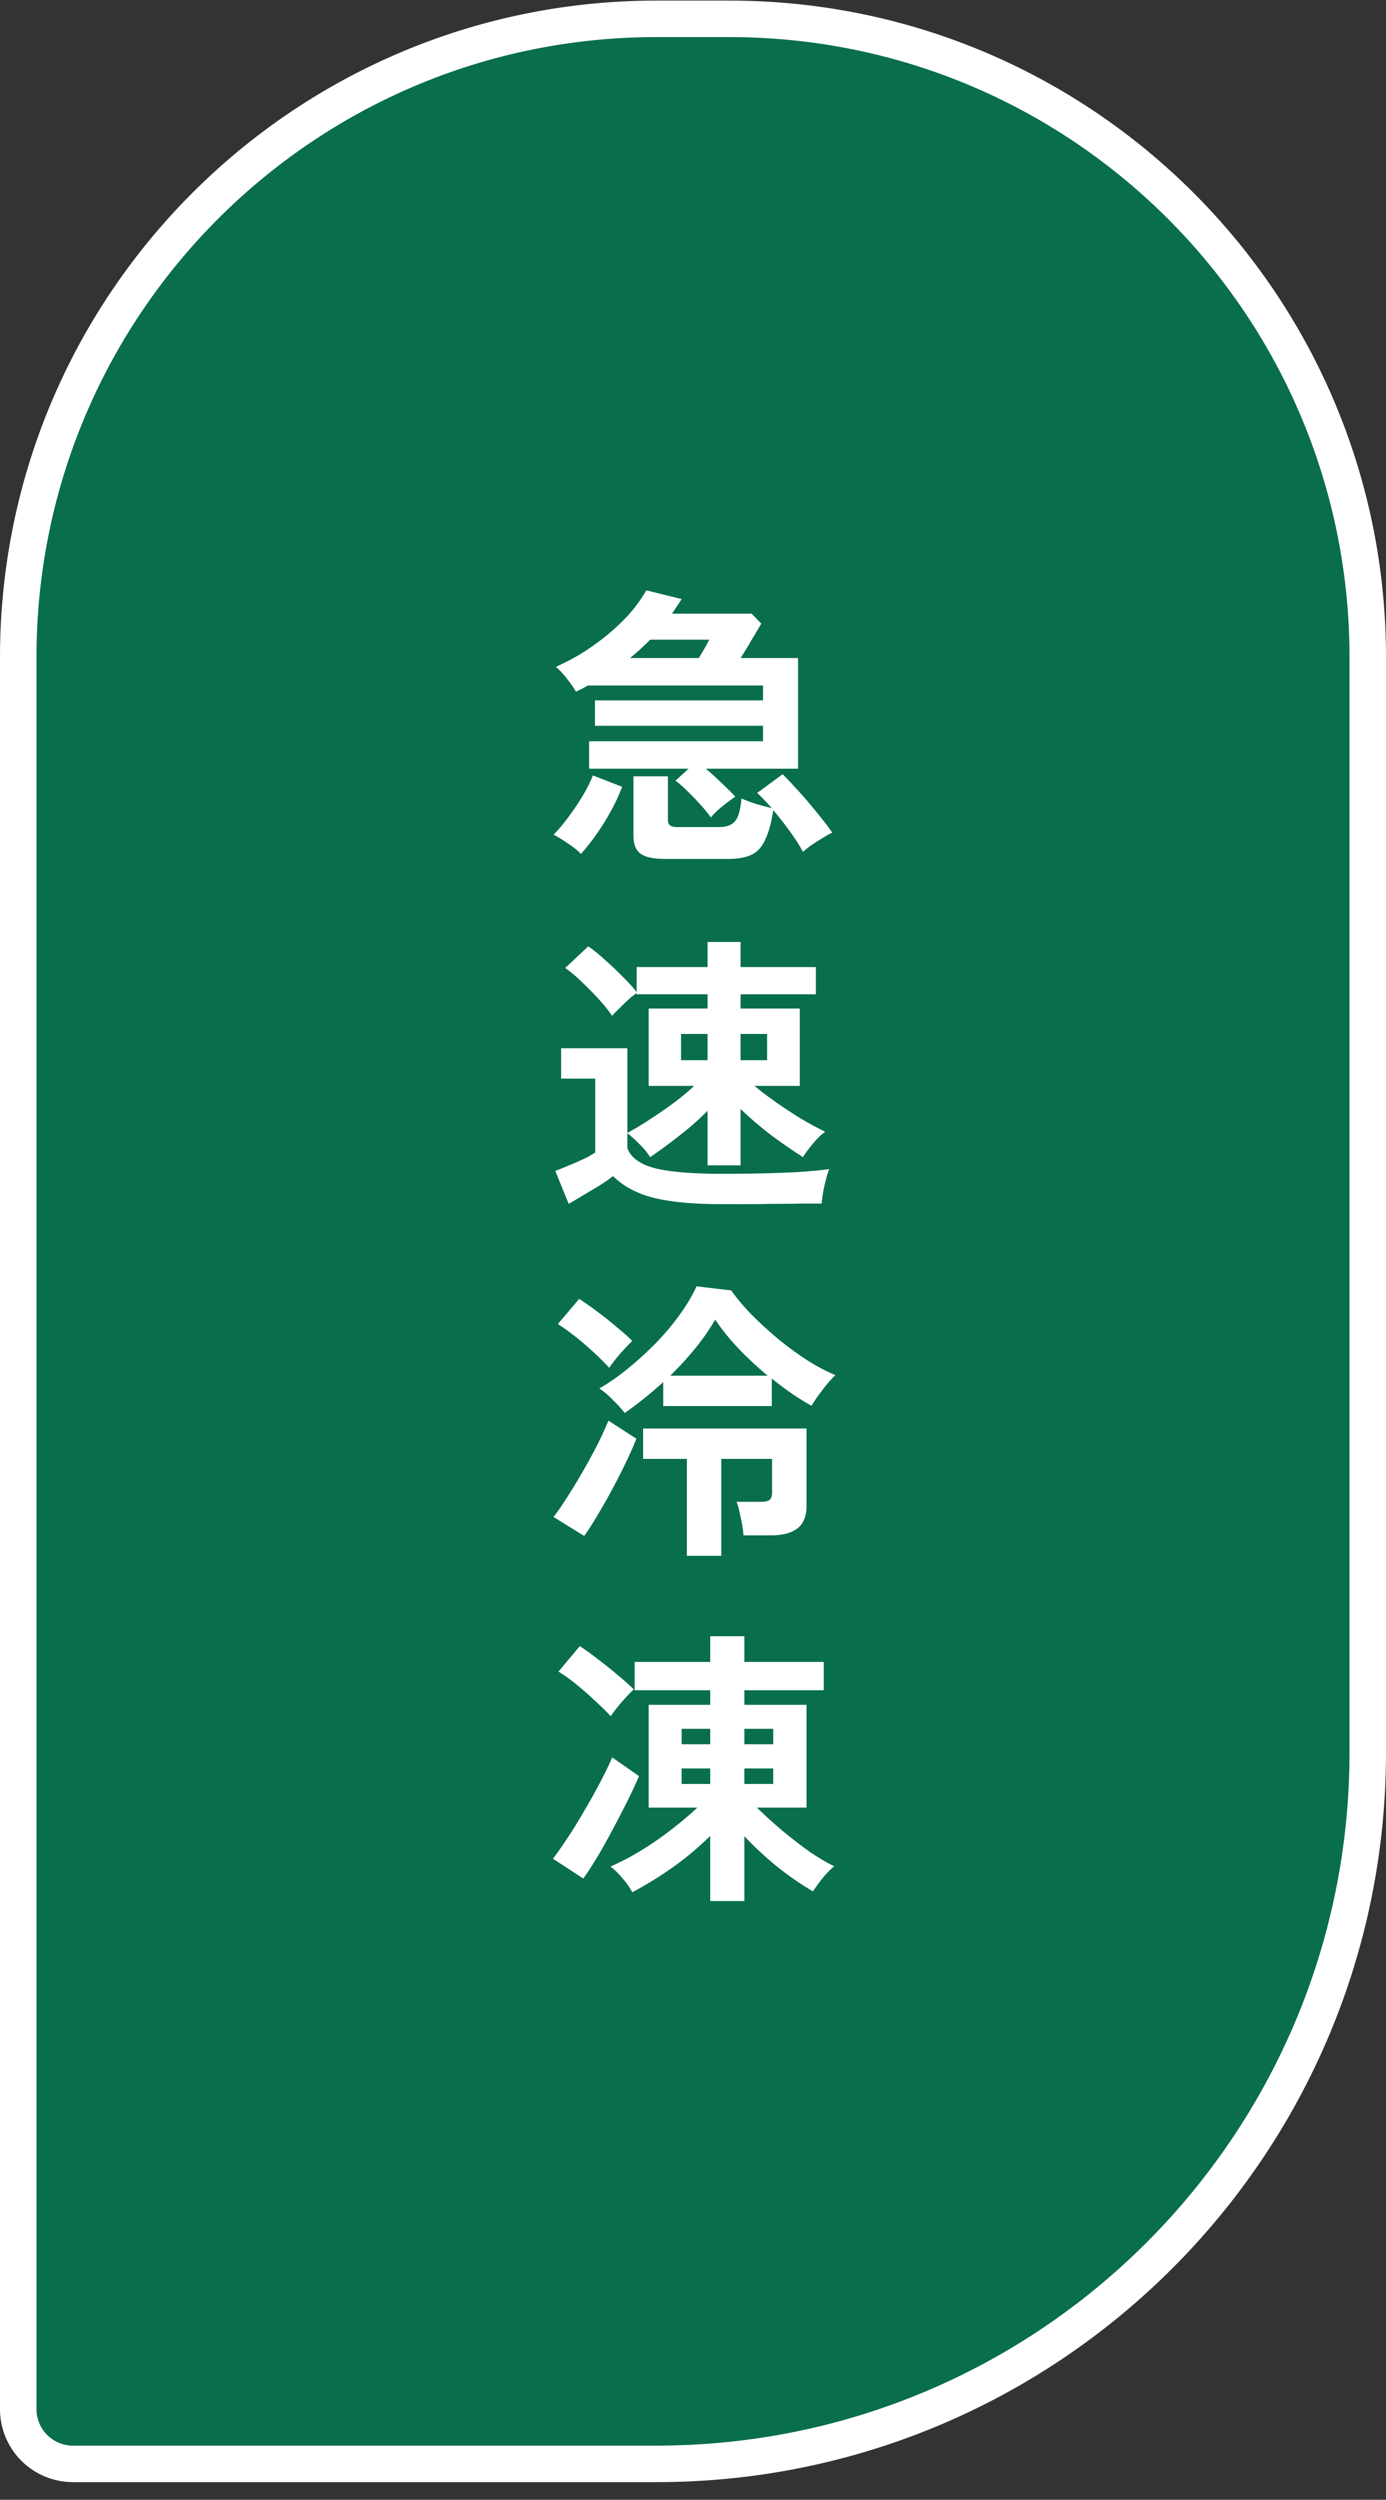 <svg xmlns="http://www.w3.org/2000/svg" width="76" height="137" fill="none"><rect width="100%" height="100%" fill="#333333" stroke="none"/><path fill="#086F4A" stroke="#fff" stroke-width="2" d="M1 36.033c0-19.33 15.67-35 35-35h4c19.33 0 35 15.67 35 35v60c0 21.539-17.46 39-39 39H4a3 3 0 0 1-3-3z"/><path fill="#fff" d="M38.976 44.801a6 6 0 0 0-.544-.672q-.352-.4-.736-.768a5.6 5.6 0 0 0-.656-.576l.72-.656h-5.456v-1.504h9.536v-.848h-9.216v-1.392h9.216v-.816h-9.6a5 5 0 0 0-.32.176q-.16.08-.336.16a7 7 0 0 0-.48-.688 4.3 4.3 0 0 0-.624-.672 11.6 11.6 0 0 0 1.968-1.104q.944-.656 1.728-1.44a8 8 0 0 0 1.264-1.648l1.936.48a9 9 0 0 1-.272.416l-.256.384h4.368l.528.544q-.24.416-.56.944-.305.528-.576.944h3.152v6.064h-5.056q.416.352.864.784.465.432.752.752a7 7 0 0 0-.448.32q-.272.209-.528.432-.24.224-.368.384m-2.496 2.272q-.96 0-1.36-.288-.384-.288-.384-.976v-3.264h1.888v2.352q0 .24.112.336.113.096.464.096h2.24q.576 0 .848-.304.288-.304.368-1.264.288.127.768.288.48.144.896.24a9 9 0 0 0-.416-.448 7 7 0 0 0-.384-.384l1.392-1.024q.304.288.672.704.384.4.768.864.384.448.72.88.352.432.56.752a5 5 0 0 0-.512.288 10 10 0 0 0-.608.384 5 5 0 0 0-.48.384q-.255-.48-.704-1.104-.448-.623-.928-1.184-.16 1.056-.448 1.632-.272.593-.752.816-.48.224-1.264.224zm-4.624-.272a3.3 3.3 0 0 0-.416-.368q-.288-.208-.592-.4a4 4 0 0 0-.496-.288q.384-.383.8-.944.432-.576.8-1.184.368-.624.56-1.12l1.6.624q-.352.944-.976 1.952a13 13 0 0 1-1.28 1.728m2.688-10.736h3.776l.304-.512q.16-.288.272-.496h-3.248q-.528.544-1.104 1.008m5.024 29.928q-1.696 0-2.832-.176-1.136-.16-1.872-.512a4.2 4.2 0 0 1-1.248-.848q-.288.225-.736.512-.449.272-.912.544-.448.272-.784.464l-.736-1.808q.271-.095.688-.272.431-.176.848-.368a4.6 4.6 0 0 0 .656-.368v-4.048h-1.872V57.45H34.4v4.64a15 15 0 0 0 1.2-.72q.672-.432 1.328-.912.656-.495 1.136-.944h-2.496v-4.24H38.8v-.784h-3.888v-.064a4 4 0 0 0-.448.352q-.255.24-.512.496-.256.24-.384.4a8.5 8.5 0 0 0-.72-.896q-.448-.495-.944-.96a7.4 7.4 0 0 0-.912-.768l1.264-1.184q.384.255.896.72.512.449.992.944.496.48.768.848v-1.376H38.8v-1.376h1.808v1.376h4.128v1.488h-4.128v.784h3.248v4.24h-2.48q.512.432 1.2.912.689.48 1.392.912.72.416 1.28.688-.336.24-.688.672-.352.416-.528.72a30 30 0 0 1-1.76-1.216 21 21 0 0 1-1.664-1.424v3.088H38.8v-2.992q-.672.689-1.52 1.344-.832.656-1.632 1.2a3.5 3.5 0 0 0-.56-.688 6 6 0 0 0-.688-.624v.816q.288.784 1.52 1.104 1.231.304 3.648.304 2.048 0 3.52-.064a26 26 0 0 0 2.384-.192 3.6 3.6 0 0 0-.176.544 8 8 0 0 0-.16.72q-.065.384-.08.624h-1.168q-.72.016-1.536.016a77 77 0 0 1-1.536.016zm-2.224-7.888H38.8v-1.44h-1.456zm3.264 0h1.456v-1.44h-1.456zm-6.352 19.336a6 6 0 0 0-.656-.72 4 4 0 0 0-.736-.624q.8-.464 1.6-1.12A19 19 0 0 0 36 73.57q.736-.769 1.296-1.552.576-.8.896-1.52l1.904.224q.368.528.992 1.2.64.656 1.424 1.328a18 18 0 0 0 1.648 1.232q.864.56 1.648.88a6.5 6.5 0 0 0-.72.832q-.368.48-.592.848a15 15 0 0 1-1.088-.672 24 24 0 0 1-1.088-.816v1.504h-5.952v-1.312a22 22 0 0 1-2.112 1.696m3.408 7.824v-5.312h-2.4V78.29h8.96v4.256q0 .832-.496 1.216-.495.384-1.456.384h-1.504a5 5 0 0 0-.08-.608q-.064-.352-.144-.688a2.4 2.4 0 0 0-.16-.544h1.36q.32 0 .448-.096.144-.112.144-.416v-1.84h-2.784v5.312zm-5.632-1.088-1.68-1.04q.336-.431.752-1.088.432-.672.864-1.424t.8-1.472q.368-.735.592-1.296l1.536.992q-.208.528-.544 1.232-.336.705-.736 1.456-.4.752-.816 1.44-.4.689-.768 1.2m4.72-8.784h5.344a19 19 0 0 1-1.6-1.488 12.6 12.6 0 0 1-1.28-1.584 11.6 11.6 0 0 1-1.088 1.568 18 18 0 0 1-1.376 1.504m-3.344-.432a16 16 0 0 0-1.36-1.296 13.5 13.5 0 0 0-1.456-1.104l1.168-1.376q.495.32 1.04.736.544.4 1.024.816.495.4.848.752-.256.24-.656.688-.384.448-.608.784m5.536 29.224v-3.568a17 17 0 0 1-2.064 1.728 21 21 0 0 1-2.208 1.36 4 4 0 0 0-.528-.752q-.368-.447-.672-.656a14 14 0 0 0 1.6-.832 18 18 0 0 0 1.664-1.136 20 20 0 0 0 1.504-1.264h-2.672v-5.632h3.376v-.8H34.8v-1.552h4.144v-1.408h1.872v1.408h4.352v1.552h-4.352v.8h3.408v5.632h-2.72q.64.624 1.376 1.248.752.624 1.488 1.152.752.513 1.376.816-.304.24-.656.672a11 11 0 0 0-.512.704 17 17 0 0 1-1.888-1.296 19 19 0 0 1-1.872-1.728v3.552zm-6.96-1.232-1.664-1.088q.335-.431.8-1.136.465-.703.928-1.504.48-.816.88-1.584.415-.784.64-1.328l1.472 1.024q-.225.528-.592 1.28a75 75 0 0 1-.8 1.552 40 40 0 0 1-.864 1.552q-.432.72-.8 1.232m1.504-8.896q-.384-.415-.896-.88a19 19 0 0 0-1.008-.88 9 9 0 0 0-.96-.688l1.168-1.392q.495.32 1.04.752.56.416 1.056.848.512.417.864.768-.256.24-.656.688-.384.448-.608.784m7.328 3.712H42.4v-.848h-1.584zm0-2.176H42.4v-.848h-1.584zm-3.44 2.176h1.568v-.848h-1.568zm0-2.176h1.568v-.848h-1.568z"/></svg>